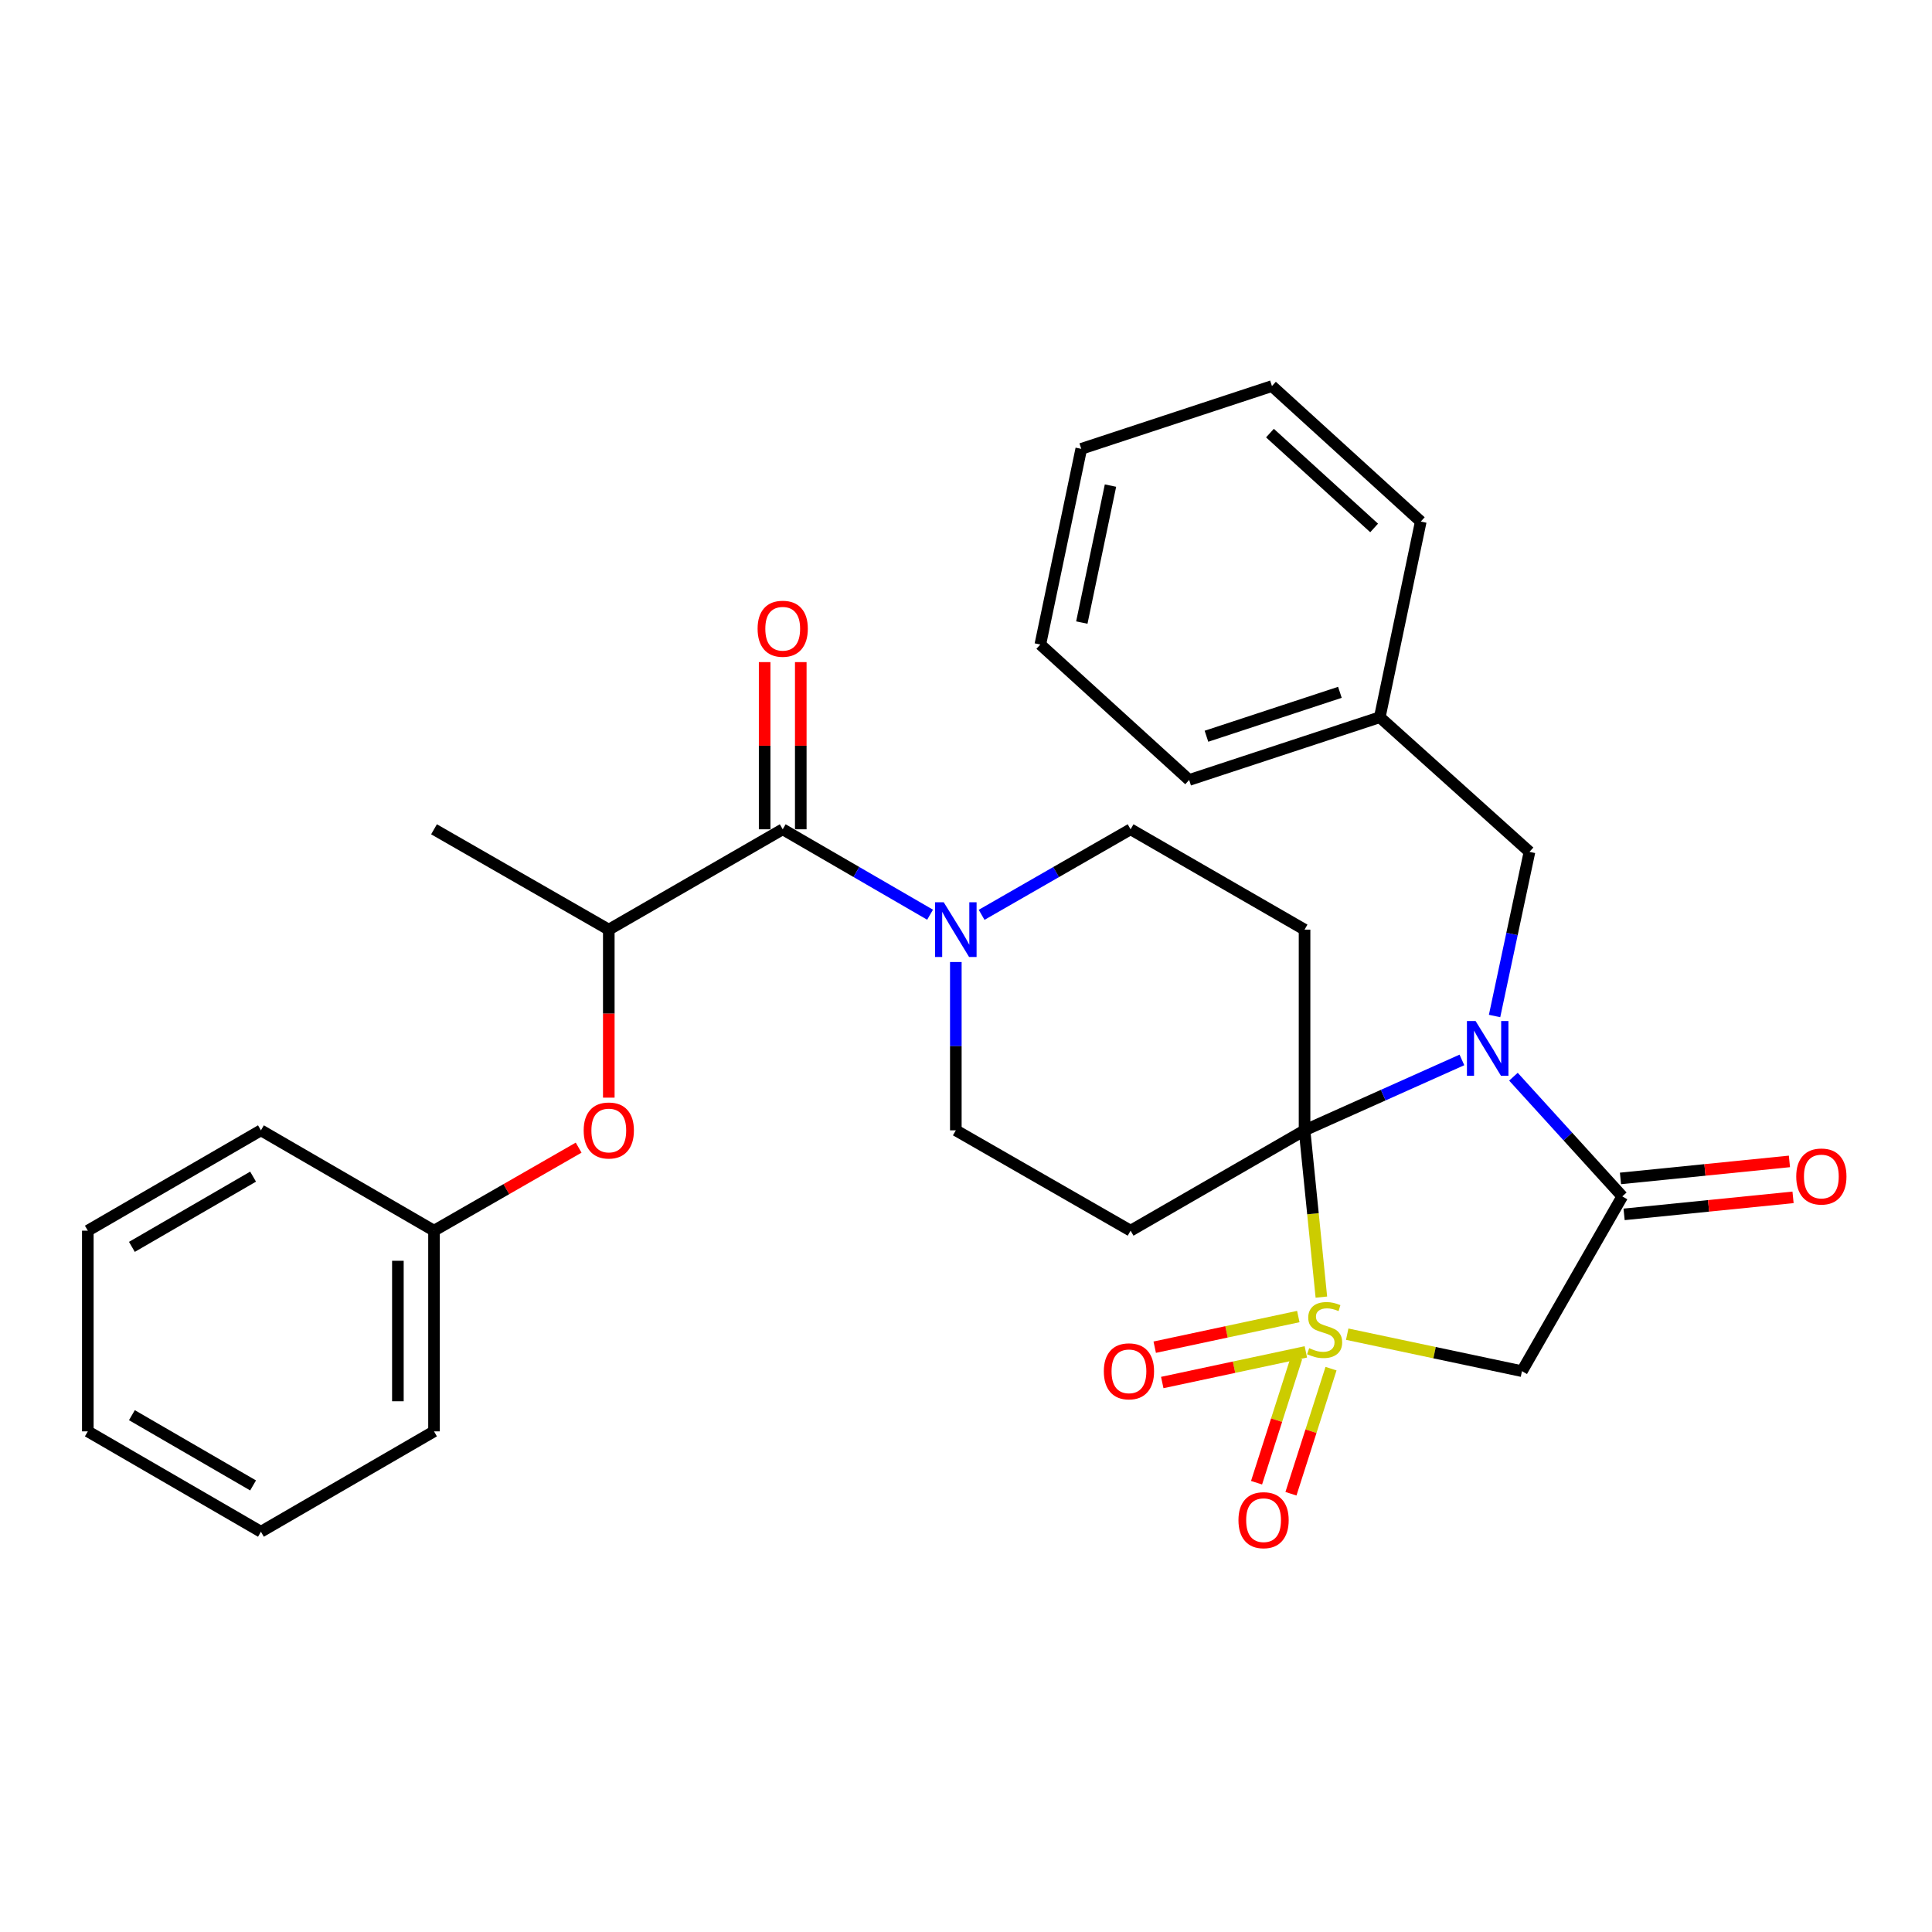 <?xml version='1.0' encoding='iso-8859-1'?>
<svg version='1.1' baseProfile='full'
              xmlns='http://www.w3.org/2000/svg'
                      xmlns:rdkit='http://www.rdkit.org/xml'
                      xmlns:xlink='http://www.w3.org/1999/xlink'
                  xml:space='preserve'
width='1000px' height='1000px' viewBox='0 0 1000 1000'>
<!-- END OF HEADER -->
<rect style='opacity:1.0;fill:#FFFFFF;stroke:none' width='1000' height='1000' x='0' y='0'> </rect>
<path class='bond-0' d='M 683.937,671.385 L 679.585,628.221' style='fill:none;fill-rule:evenodd;stroke:#CCCC00;stroke-width:6px;stroke-linecap:butt;stroke-linejoin:miter;stroke-opacity:1' />
<path class='bond-0' d='M 679.585,628.221 L 675.234,585.058' style='fill:none;fill-rule:evenodd;stroke:#000000;stroke-width:6px;stroke-linecap:butt;stroke-linejoin:miter;stroke-opacity:1' />
<path class='bond-3' d='M 697.312,690.568 L 742.538,700.139' style='fill:none;fill-rule:evenodd;stroke:#CCCC00;stroke-width:6px;stroke-linecap:butt;stroke-linejoin:miter;stroke-opacity:1' />
<path class='bond-3' d='M 742.538,700.139 L 787.765,709.711' style='fill:none;fill-rule:evenodd;stroke:#000000;stroke-width:6px;stroke-linecap:butt;stroke-linejoin:miter;stroke-opacity:1' />
<path class='bond-8' d='M 671.123,702.712 L 660.755,735.083' style='fill:none;fill-rule:evenodd;stroke:#CCCC00;stroke-width:6px;stroke-linecap:butt;stroke-linejoin:miter;stroke-opacity:1' />
<path class='bond-8' d='M 660.755,735.083 L 650.388,767.454' style='fill:none;fill-rule:evenodd;stroke:#FF0000;stroke-width:6px;stroke-linecap:butt;stroke-linejoin:miter;stroke-opacity:1' />
<path class='bond-8' d='M 688.93,708.415 L 678.562,740.786' style='fill:none;fill-rule:evenodd;stroke:#CCCC00;stroke-width:6px;stroke-linecap:butt;stroke-linejoin:miter;stroke-opacity:1' />
<path class='bond-8' d='M 678.562,740.786 L 668.194,773.157' style='fill:none;fill-rule:evenodd;stroke:#FF0000;stroke-width:6px;stroke-linecap:butt;stroke-linejoin:miter;stroke-opacity:1' />
<path class='bond-9' d='M 672.001,681.441 L 634.841,689.373' style='fill:none;fill-rule:evenodd;stroke:#CCCC00;stroke-width:6px;stroke-linecap:butt;stroke-linejoin:miter;stroke-opacity:1' />
<path class='bond-9' d='M 634.841,689.373 L 597.68,697.304' style='fill:none;fill-rule:evenodd;stroke:#FF0000;stroke-width:6px;stroke-linecap:butt;stroke-linejoin:miter;stroke-opacity:1' />
<path class='bond-9' d='M 675.904,699.728 L 638.744,707.659' style='fill:none;fill-rule:evenodd;stroke:#CCCC00;stroke-width:6px;stroke-linecap:butt;stroke-linejoin:miter;stroke-opacity:1' />
<path class='bond-9' d='M 638.744,707.659 L 601.583,715.59' style='fill:none;fill-rule:evenodd;stroke:#FF0000;stroke-width:6px;stroke-linecap:butt;stroke-linejoin:miter;stroke-opacity:1' />
<path class='bond-1' d='M 675.234,585.058 L 715.96,566.835' style='fill:none;fill-rule:evenodd;stroke:#000000;stroke-width:6px;stroke-linecap:butt;stroke-linejoin:miter;stroke-opacity:1' />
<path class='bond-1' d='M 715.96,566.835 L 756.686,548.612' style='fill:none;fill-rule:evenodd;stroke:#0000FF;stroke-width:6px;stroke-linecap:butt;stroke-linejoin:miter;stroke-opacity:1' />
<path class='bond-4' d='M 675.234,585.058 L 585.193,636.996' style='fill:none;fill-rule:evenodd;stroke:#000000;stroke-width:6px;stroke-linecap:butt;stroke-linejoin:miter;stroke-opacity:1' />
<path class='bond-5' d='M 675.234,585.058 L 675.234,481.18' style='fill:none;fill-rule:evenodd;stroke:#000000;stroke-width:6px;stroke-linecap:butt;stroke-linejoin:miter;stroke-opacity:1' />
<path class='bond-11' d='M 773.587,525.884 L 782.624,483.401' style='fill:none;fill-rule:evenodd;stroke:#0000FF;stroke-width:6px;stroke-linecap:butt;stroke-linejoin:miter;stroke-opacity:1' />
<path class='bond-11' d='M 782.624,483.401 L 791.66,440.917' style='fill:none;fill-rule:evenodd;stroke:#000000;stroke-width:6px;stroke-linecap:butt;stroke-linejoin:miter;stroke-opacity:1' />
<path class='bond-30' d='M 783.351,557.301 L 811.522,588.277' style='fill:none;fill-rule:evenodd;stroke:#0000FF;stroke-width:6px;stroke-linecap:butt;stroke-linejoin:miter;stroke-opacity:1' />
<path class='bond-30' d='M 811.522,588.277 L 839.693,619.254' style='fill:none;fill-rule:evenodd;stroke:#000000;stroke-width:6px;stroke-linecap:butt;stroke-linejoin:miter;stroke-opacity:1' />
<path class='bond-2' d='M 839.693,619.254 L 787.765,709.711' style='fill:none;fill-rule:evenodd;stroke:#000000;stroke-width:6px;stroke-linecap:butt;stroke-linejoin:miter;stroke-opacity:1' />
<path class='bond-15' d='M 840.63,628.556 L 884.353,624.152' style='fill:none;fill-rule:evenodd;stroke:#000000;stroke-width:6px;stroke-linecap:butt;stroke-linejoin:miter;stroke-opacity:1' />
<path class='bond-15' d='M 884.353,624.152 L 928.077,619.749' style='fill:none;fill-rule:evenodd;stroke:#FF0000;stroke-width:6px;stroke-linecap:butt;stroke-linejoin:miter;stroke-opacity:1' />
<path class='bond-15' d='M 838.756,609.952 L 882.48,605.549' style='fill:none;fill-rule:evenodd;stroke:#000000;stroke-width:6px;stroke-linecap:butt;stroke-linejoin:miter;stroke-opacity:1' />
<path class='bond-15' d='M 882.48,605.549 L 926.203,601.145' style='fill:none;fill-rule:evenodd;stroke:#FF0000;stroke-width:6px;stroke-linecap:butt;stroke-linejoin:miter;stroke-opacity:1' />
<path class='bond-13' d='M 585.193,636.996 L 494.736,585.058' style='fill:none;fill-rule:evenodd;stroke:#000000;stroke-width:6px;stroke-linecap:butt;stroke-linejoin:miter;stroke-opacity:1' />
<path class='bond-12' d='M 675.234,481.18 L 585.193,429.241' style='fill:none;fill-rule:evenodd;stroke:#000000;stroke-width:6px;stroke-linecap:butt;stroke-linejoin:miter;stroke-opacity:1' />
<path class='bond-6' d='M 405.131,429.241 L 443.269,451.347' style='fill:none;fill-rule:evenodd;stroke:#000000;stroke-width:6px;stroke-linecap:butt;stroke-linejoin:miter;stroke-opacity:1' />
<path class='bond-6' d='M 443.269,451.347 L 481.407,473.454' style='fill:none;fill-rule:evenodd;stroke:#0000FF;stroke-width:6px;stroke-linecap:butt;stroke-linejoin:miter;stroke-opacity:1' />
<path class='bond-10' d='M 405.131,429.241 L 315.111,481.18' style='fill:none;fill-rule:evenodd;stroke:#000000;stroke-width:6px;stroke-linecap:butt;stroke-linejoin:miter;stroke-opacity:1' />
<path class='bond-16' d='M 414.48,429.241 L 414.48,385.976' style='fill:none;fill-rule:evenodd;stroke:#000000;stroke-width:6px;stroke-linecap:butt;stroke-linejoin:miter;stroke-opacity:1' />
<path class='bond-16' d='M 414.48,385.976 L 414.48,342.71' style='fill:none;fill-rule:evenodd;stroke:#FF0000;stroke-width:6px;stroke-linecap:butt;stroke-linejoin:miter;stroke-opacity:1' />
<path class='bond-16' d='M 395.782,429.241 L 395.782,385.976' style='fill:none;fill-rule:evenodd;stroke:#000000;stroke-width:6px;stroke-linecap:butt;stroke-linejoin:miter;stroke-opacity:1' />
<path class='bond-16' d='M 395.782,385.976 L 395.782,342.71' style='fill:none;fill-rule:evenodd;stroke:#FF0000;stroke-width:6px;stroke-linecap:butt;stroke-linejoin:miter;stroke-opacity:1' />
<path class='bond-7' d='M 508.084,473.516 L 546.638,451.378' style='fill:none;fill-rule:evenodd;stroke:#0000FF;stroke-width:6px;stroke-linecap:butt;stroke-linejoin:miter;stroke-opacity:1' />
<path class='bond-7' d='M 546.638,451.378 L 585.193,429.241' style='fill:none;fill-rule:evenodd;stroke:#000000;stroke-width:6px;stroke-linecap:butt;stroke-linejoin:miter;stroke-opacity:1' />
<path class='bond-31' d='M 494.736,497.937 L 494.736,541.497' style='fill:none;fill-rule:evenodd;stroke:#0000FF;stroke-width:6px;stroke-linecap:butt;stroke-linejoin:miter;stroke-opacity:1' />
<path class='bond-31' d='M 494.736,541.497 L 494.736,585.058' style='fill:none;fill-rule:evenodd;stroke:#000000;stroke-width:6px;stroke-linecap:butt;stroke-linejoin:miter;stroke-opacity:1' />
<path class='bond-14' d='M 315.111,481.18 L 315.111,524.66' style='fill:none;fill-rule:evenodd;stroke:#000000;stroke-width:6px;stroke-linecap:butt;stroke-linejoin:miter;stroke-opacity:1' />
<path class='bond-14' d='M 315.111,524.66 L 315.111,568.141' style='fill:none;fill-rule:evenodd;stroke:#FF0000;stroke-width:6px;stroke-linecap:butt;stroke-linejoin:miter;stroke-opacity:1' />
<path class='bond-19' d='M 315.111,481.18 L 224.644,429.241' style='fill:none;fill-rule:evenodd;stroke:#000000;stroke-width:6px;stroke-linecap:butt;stroke-linejoin:miter;stroke-opacity:1' />
<path class='bond-18' d='M 791.66,440.917 L 714.178,371.236' style='fill:none;fill-rule:evenodd;stroke:#000000;stroke-width:6px;stroke-linecap:butt;stroke-linejoin:miter;stroke-opacity:1' />
<path class='bond-17' d='M 299.503,594.018 L 262.073,615.507' style='fill:none;fill-rule:evenodd;stroke:#FF0000;stroke-width:6px;stroke-linecap:butt;stroke-linejoin:miter;stroke-opacity:1' />
<path class='bond-17' d='M 262.073,615.507 L 224.644,636.996' style='fill:none;fill-rule:evenodd;stroke:#000000;stroke-width:6px;stroke-linecap:butt;stroke-linejoin:miter;stroke-opacity:1' />
<path class='bond-20' d='M 224.644,636.996 L 224.644,740.874' style='fill:none;fill-rule:evenodd;stroke:#000000;stroke-width:6px;stroke-linecap:butt;stroke-linejoin:miter;stroke-opacity:1' />
<path class='bond-20' d='M 205.946,652.578 L 205.946,725.292' style='fill:none;fill-rule:evenodd;stroke:#000000;stroke-width:6px;stroke-linecap:butt;stroke-linejoin:miter;stroke-opacity:1' />
<path class='bond-21' d='M 224.644,636.996 L 135.059,585.058' style='fill:none;fill-rule:evenodd;stroke:#000000;stroke-width:6px;stroke-linecap:butt;stroke-linejoin:miter;stroke-opacity:1' />
<path class='bond-22' d='M 714.178,371.236 L 615.504,403.708' style='fill:none;fill-rule:evenodd;stroke:#000000;stroke-width:6px;stroke-linecap:butt;stroke-linejoin:miter;stroke-opacity:1' />
<path class='bond-22' d='M 693.532,358.346 L 624.46,381.076' style='fill:none;fill-rule:evenodd;stroke:#000000;stroke-width:6px;stroke-linecap:butt;stroke-linejoin:miter;stroke-opacity:1' />
<path class='bond-23' d='M 714.178,371.236 L 735.389,269.955' style='fill:none;fill-rule:evenodd;stroke:#000000;stroke-width:6px;stroke-linecap:butt;stroke-linejoin:miter;stroke-opacity:1' />
<path class='bond-27' d='M 224.644,740.874 L 135.059,792.823' style='fill:none;fill-rule:evenodd;stroke:#000000;stroke-width:6px;stroke-linecap:butt;stroke-linejoin:miter;stroke-opacity:1' />
<path class='bond-26' d='M 135.059,585.058 L 45.455,636.996' style='fill:none;fill-rule:evenodd;stroke:#000000;stroke-width:6px;stroke-linecap:butt;stroke-linejoin:miter;stroke-opacity:1' />
<path class='bond-26' d='M 130.995,609.025 L 68.272,645.382' style='fill:none;fill-rule:evenodd;stroke:#000000;stroke-width:6px;stroke-linecap:butt;stroke-linejoin:miter;stroke-opacity:1' />
<path class='bond-25' d='M 615.504,403.708 L 538.468,333.601' style='fill:none;fill-rule:evenodd;stroke:#000000;stroke-width:6px;stroke-linecap:butt;stroke-linejoin:miter;stroke-opacity:1' />
<path class='bond-24' d='M 735.389,269.955 L 658.354,199.827' style='fill:none;fill-rule:evenodd;stroke:#000000;stroke-width:6px;stroke-linecap:butt;stroke-linejoin:miter;stroke-opacity:1' />
<path class='bond-24' d='M 711.247,273.263 L 657.322,224.173' style='fill:none;fill-rule:evenodd;stroke:#000000;stroke-width:6px;stroke-linecap:butt;stroke-linejoin:miter;stroke-opacity:1' />
<path class='bond-28' d='M 658.354,199.827 L 559.659,232.32' style='fill:none;fill-rule:evenodd;stroke:#000000;stroke-width:6px;stroke-linecap:butt;stroke-linejoin:miter;stroke-opacity:1' />
<path class='bond-32' d='M 538.468,333.601 L 559.659,232.32' style='fill:none;fill-rule:evenodd;stroke:#000000;stroke-width:6px;stroke-linecap:butt;stroke-linejoin:miter;stroke-opacity:1' />
<path class='bond-32' d='M 559.949,322.238 L 574.783,251.341' style='fill:none;fill-rule:evenodd;stroke:#000000;stroke-width:6px;stroke-linecap:butt;stroke-linejoin:miter;stroke-opacity:1' />
<path class='bond-29' d='M 45.455,636.996 L 45.455,740.874' style='fill:none;fill-rule:evenodd;stroke:#000000;stroke-width:6px;stroke-linecap:butt;stroke-linejoin:miter;stroke-opacity:1' />
<path class='bond-33' d='M 135.059,792.823 L 45.455,740.874' style='fill:none;fill-rule:evenodd;stroke:#000000;stroke-width:6px;stroke-linecap:butt;stroke-linejoin:miter;stroke-opacity:1' />
<path class='bond-33' d='M 130.997,768.855 L 68.273,732.49' style='fill:none;fill-rule:evenodd;stroke:#000000;stroke-width:6px;stroke-linecap:butt;stroke-linejoin:miter;stroke-opacity:1' />
<path  class='atom-0' d='M 677.622 697.814
Q 677.942 697.934, 679.262 698.494
Q 680.582 699.054, 682.022 699.414
Q 683.502 699.734, 684.942 699.734
Q 687.622 699.734, 689.182 698.454
Q 690.742 697.134, 690.742 694.854
Q 690.742 693.294, 689.942 692.334
Q 689.182 691.374, 687.982 690.854
Q 686.782 690.334, 684.782 689.734
Q 682.262 688.974, 680.742 688.254
Q 679.262 687.534, 678.182 686.014
Q 677.142 684.494, 677.142 681.934
Q 677.142 678.374, 679.542 676.174
Q 681.982 673.974, 686.782 673.974
Q 690.062 673.974, 693.782 675.534
L 692.862 678.614
Q 689.462 677.214, 686.902 677.214
Q 684.142 677.214, 682.622 678.374
Q 681.102 679.494, 681.142 681.454
Q 681.142 682.974, 681.902 683.894
Q 682.702 684.814, 683.822 685.334
Q 684.982 685.854, 686.902 686.454
Q 689.462 687.254, 690.982 688.054
Q 692.502 688.854, 693.582 690.494
Q 694.702 692.094, 694.702 694.854
Q 694.702 698.774, 692.062 700.894
Q 689.462 702.974, 685.102 702.974
Q 682.582 702.974, 680.662 702.414
Q 678.782 701.894, 676.542 700.974
L 677.622 697.814
' fill='#CCCC00'/>
<path  class='atom-2' d='M 763.762 528.484
L 773.042 543.484
Q 773.962 544.964, 775.442 547.644
Q 776.922 550.324, 777.002 550.484
L 777.002 528.484
L 780.762 528.484
L 780.762 556.804
L 776.882 556.804
L 766.922 540.404
Q 765.762 538.484, 764.522 536.284
Q 763.322 534.084, 762.962 533.404
L 762.962 556.804
L 759.282 556.804
L 759.282 528.484
L 763.762 528.484
' fill='#0000FF'/>
<path  class='atom-8' d='M 488.476 467.02
L 497.756 482.02
Q 498.676 483.5, 500.156 486.18
Q 501.636 488.86, 501.716 489.02
L 501.716 467.02
L 505.476 467.02
L 505.476 495.34
L 501.596 495.34
L 491.636 478.94
Q 490.476 477.02, 489.236 474.82
Q 488.036 472.62, 487.676 471.94
L 487.676 495.34
L 483.996 495.34
L 483.996 467.02
L 488.476 467.02
' fill='#0000FF'/>
<path  class='atom-9' d='M 641.022 786.837
Q 641.022 780.037, 644.382 776.237
Q 647.742 772.437, 654.022 772.437
Q 660.302 772.437, 663.662 776.237
Q 667.022 780.037, 667.022 786.837
Q 667.022 793.717, 663.622 797.637
Q 660.222 801.517, 654.022 801.517
Q 647.782 801.517, 644.382 797.637
Q 641.022 793.757, 641.022 786.837
M 654.022 798.317
Q 658.342 798.317, 660.662 795.437
Q 663.022 792.517, 663.022 786.837
Q 663.022 781.277, 660.662 778.477
Q 658.342 775.637, 654.022 775.637
Q 649.702 775.637, 647.342 778.437
Q 645.022 781.237, 645.022 786.837
Q 645.022 792.557, 647.342 795.437
Q 649.702 798.317, 654.022 798.317
' fill='#FF0000'/>
<path  class='atom-10' d='M 571.341 709.791
Q 571.341 702.991, 574.701 699.191
Q 578.061 695.391, 584.341 695.391
Q 590.621 695.391, 593.981 699.191
Q 597.341 702.991, 597.341 709.791
Q 597.341 716.671, 593.941 720.591
Q 590.541 724.471, 584.341 724.471
Q 578.101 724.471, 574.701 720.591
Q 571.341 716.711, 571.341 709.791
M 584.341 721.271
Q 588.661 721.271, 590.981 718.391
Q 593.341 715.471, 593.341 709.791
Q 593.341 704.231, 590.981 701.431
Q 588.661 698.591, 584.341 698.591
Q 580.021 698.591, 577.661 701.391
Q 575.341 704.191, 575.341 709.791
Q 575.341 715.511, 577.661 718.391
Q 580.021 721.271, 584.341 721.271
' fill='#FF0000'/>
<path  class='atom-15' d='M 302.111 585.138
Q 302.111 578.338, 305.471 574.538
Q 308.831 570.738, 315.111 570.738
Q 321.391 570.738, 324.751 574.538
Q 328.111 578.338, 328.111 585.138
Q 328.111 592.018, 324.711 595.938
Q 321.311 599.818, 315.111 599.818
Q 308.871 599.818, 305.471 595.938
Q 302.111 592.058, 302.111 585.138
M 315.111 596.618
Q 319.431 596.618, 321.751 593.738
Q 324.111 590.818, 324.111 585.138
Q 324.111 579.578, 321.751 576.778
Q 319.431 573.938, 315.111 573.938
Q 310.791 573.938, 308.431 576.738
Q 306.111 579.538, 306.111 585.138
Q 306.111 590.858, 308.431 593.738
Q 310.791 596.618, 315.111 596.618
' fill='#FF0000'/>
<path  class='atom-16' d='M 929.729 608.957
Q 929.729 602.157, 933.089 598.357
Q 936.449 594.557, 942.729 594.557
Q 949.009 594.557, 952.369 598.357
Q 955.729 602.157, 955.729 608.957
Q 955.729 615.837, 952.329 619.757
Q 948.929 623.637, 942.729 623.637
Q 936.489 623.637, 933.089 619.757
Q 929.729 615.877, 929.729 608.957
M 942.729 620.437
Q 947.049 620.437, 949.369 617.557
Q 951.729 614.637, 951.729 608.957
Q 951.729 603.397, 949.369 600.597
Q 947.049 597.757, 942.729 597.757
Q 938.409 597.757, 936.049 600.557
Q 933.729 603.357, 933.729 608.957
Q 933.729 614.677, 936.049 617.557
Q 938.409 620.437, 942.729 620.437
' fill='#FF0000'/>
<path  class='atom-17' d='M 392.131 325.433
Q 392.131 318.633, 395.491 314.833
Q 398.851 311.033, 405.131 311.033
Q 411.411 311.033, 414.771 314.833
Q 418.131 318.633, 418.131 325.433
Q 418.131 332.313, 414.731 336.233
Q 411.331 340.113, 405.131 340.113
Q 398.891 340.113, 395.491 336.233
Q 392.131 332.353, 392.131 325.433
M 405.131 336.913
Q 409.451 336.913, 411.771 334.033
Q 414.131 331.113, 414.131 325.433
Q 414.131 319.873, 411.771 317.073
Q 409.451 314.233, 405.131 314.233
Q 400.811 314.233, 398.451 317.033
Q 396.131 319.833, 396.131 325.433
Q 396.131 331.153, 398.451 334.033
Q 400.811 336.913, 405.131 336.913
' fill='#FF0000'/>
</svg>
